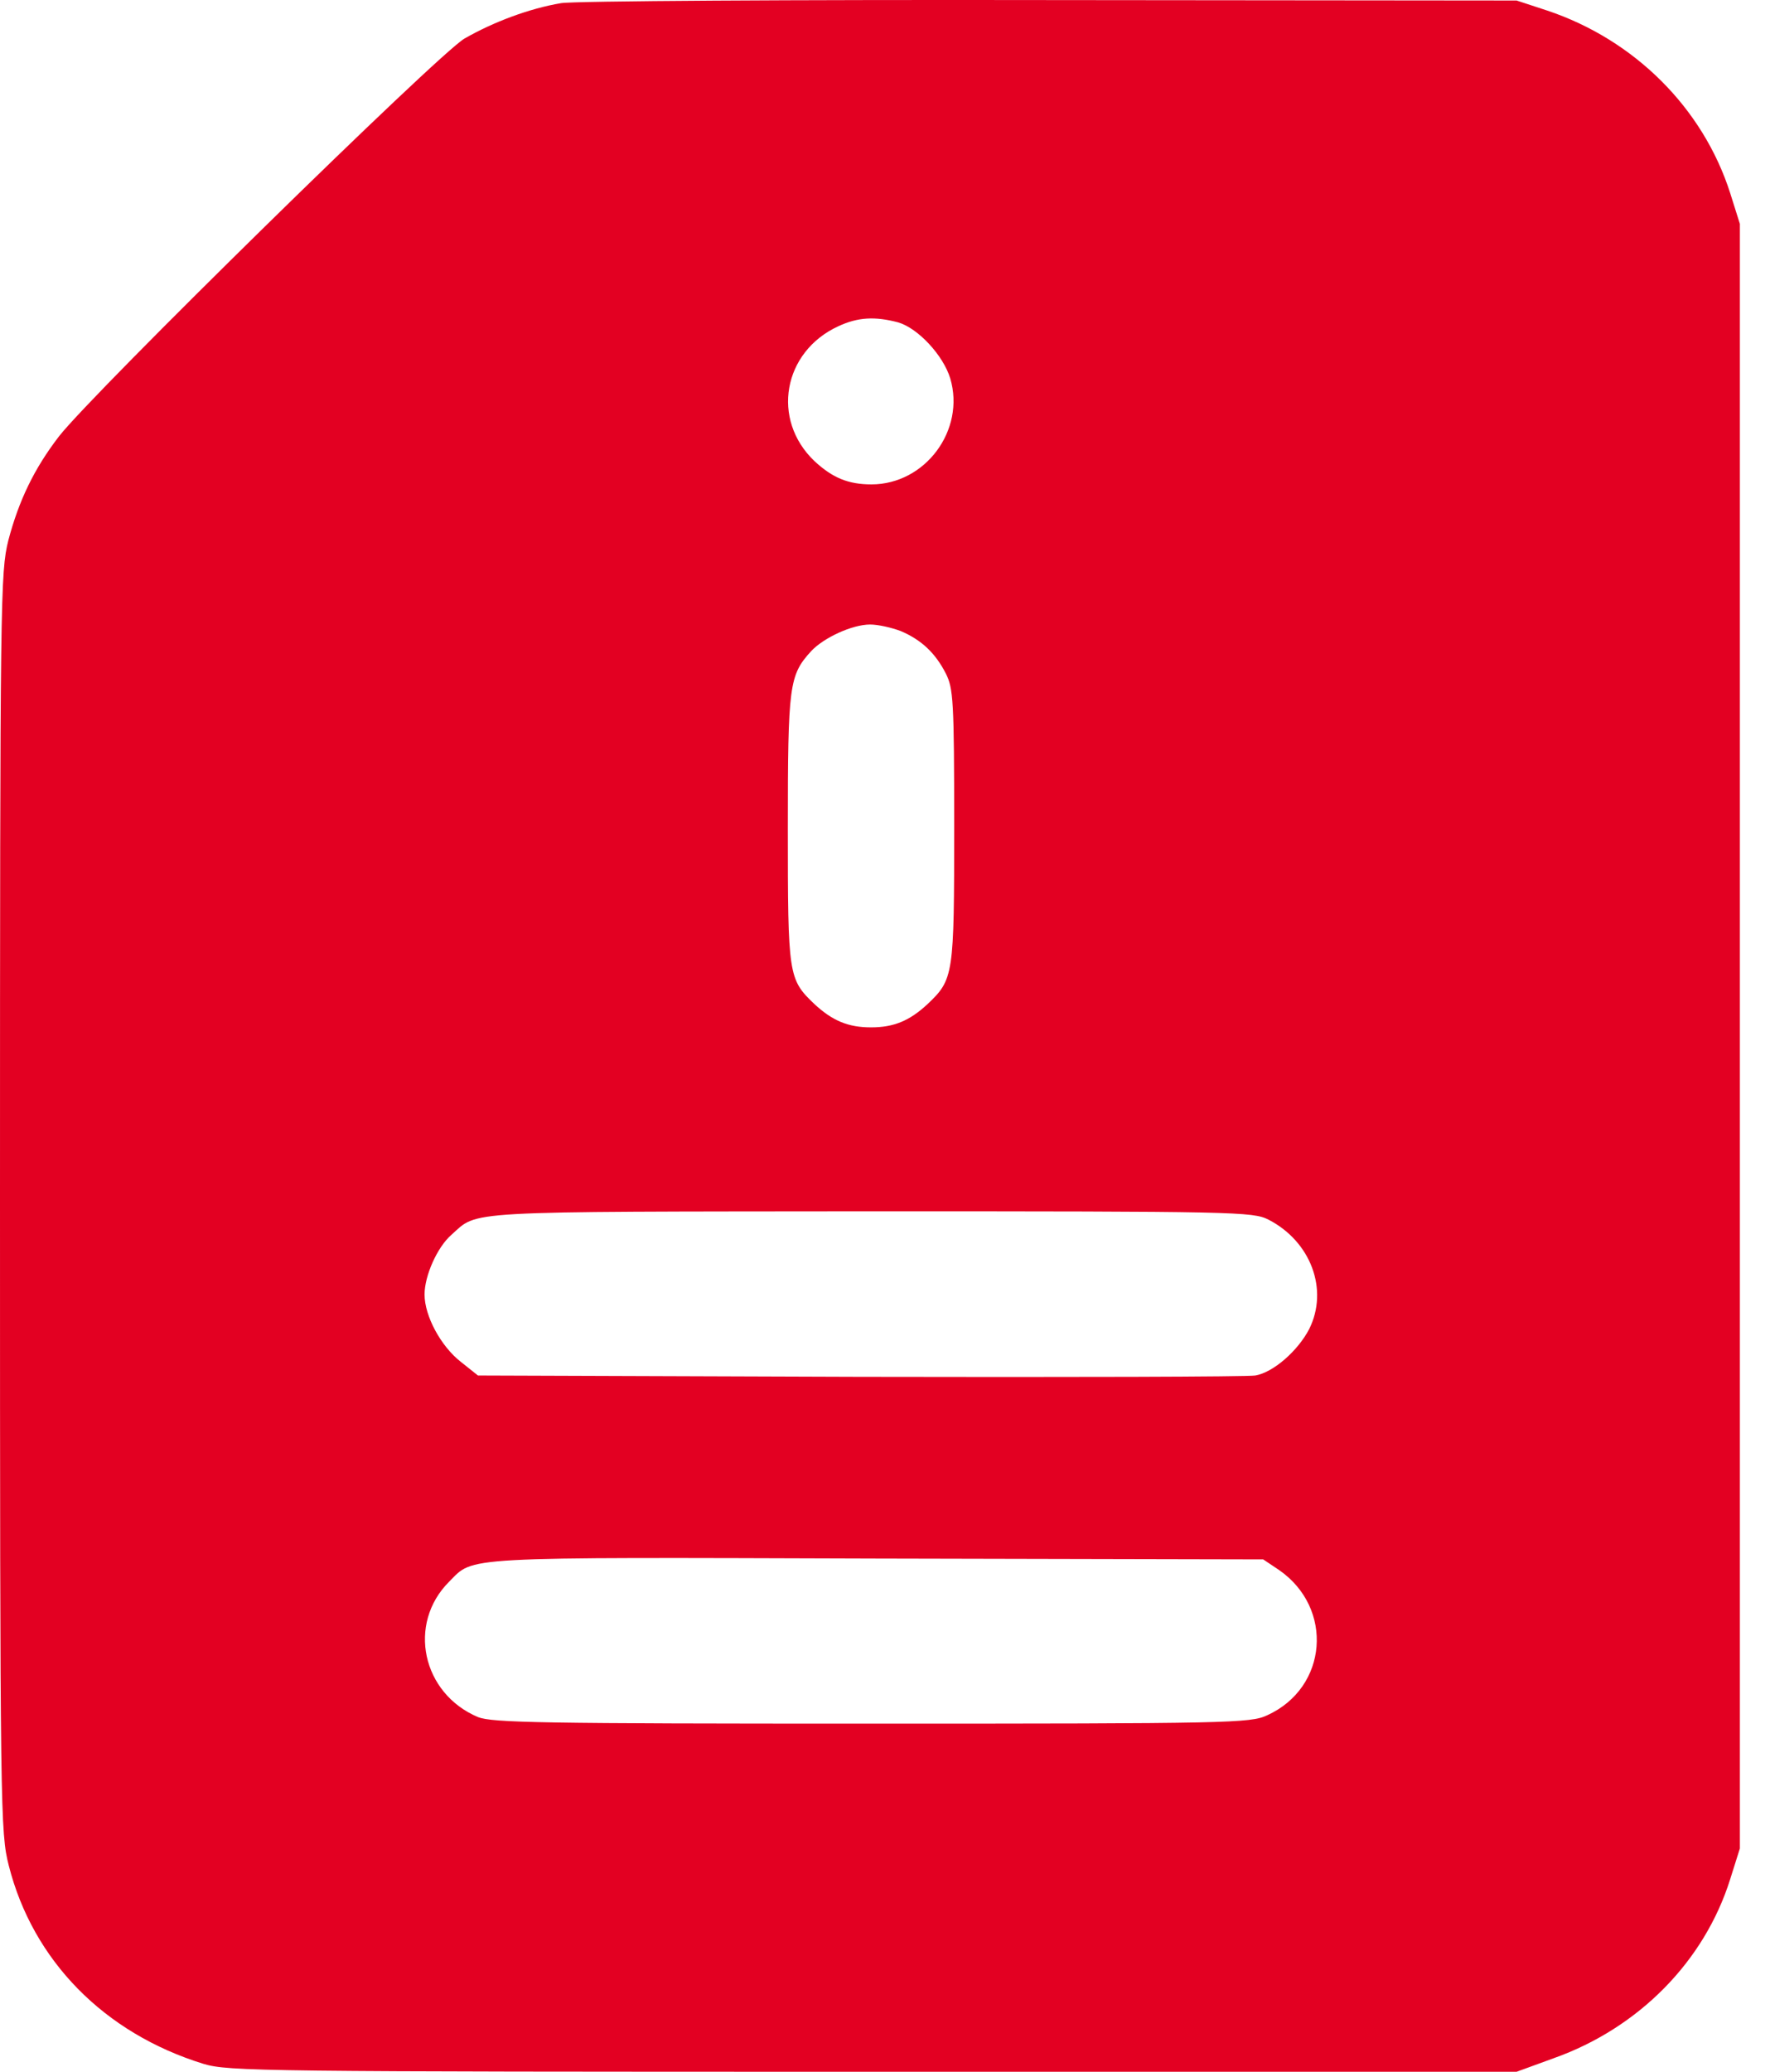 <svg width="48" height="56" viewBox="0 0 48 56" fill="none" xmlns="http://www.w3.org/2000/svg">
<path d="M15.174 0.085C14.322 0.227 13.34 0.594 12.558 1.044C11.836 1.47 2.521 10.608 1.598 11.791C0.923 12.667 0.509 13.531 0.225 14.608C0.012 15.472 0 16.076 0 32.505C0 49.052 0.012 49.537 0.237 50.425C0.888 52.994 2.817 54.958 5.504 55.787C6.179 55.988 7.019 56 23.613 56H41.013L42.019 55.633C44.315 54.816 46.091 53.017 46.789 50.792L47.05 49.964V28.007V6.051L46.789 5.222C46.055 2.926 44.209 1.079 41.842 0.286L41.013 0.014L28.407 0.002C21.471 -0.01 15.517 0.026 15.174 0.085ZM24.288 8.714C24.821 8.868 25.507 9.602 25.697 10.229C26.111 11.626 25.022 13.093 23.566 13.093C22.939 13.093 22.513 12.916 22.027 12.466C20.844 11.341 21.175 9.507 22.667 8.82C23.199 8.572 23.661 8.548 24.288 8.714ZM24.359 17.058C24.916 17.295 25.294 17.65 25.578 18.207C25.78 18.609 25.803 18.94 25.803 22.326C25.803 26.374 25.791 26.468 25.081 27.143C24.596 27.593 24.17 27.77 23.554 27.77C22.939 27.77 22.513 27.593 22.027 27.143C21.317 26.468 21.305 26.374 21.305 22.385C21.305 18.514 21.341 18.254 21.933 17.603C22.276 17.236 23.045 16.881 23.531 16.881C23.744 16.881 24.111 16.964 24.359 17.058ZM34.302 32.967C35.45 33.558 35.935 34.86 35.403 35.926C35.095 36.517 34.432 37.097 33.947 37.18C33.734 37.216 28.916 37.228 23.235 37.216L12.925 37.18L12.464 36.813C11.919 36.387 11.481 35.571 11.481 34.99C11.481 34.481 11.825 33.712 12.203 33.381C12.949 32.718 12.334 32.753 23.531 32.742C33.461 32.742 33.876 32.753 34.302 32.967ZM34.586 42.436C36.077 43.465 35.911 45.62 34.266 46.365C33.816 46.578 33.236 46.59 23.578 46.59C14.63 46.59 13.316 46.566 12.925 46.413C11.41 45.773 11.008 43.891 12.144 42.755C12.831 42.069 12.31 42.092 23.684 42.128L34.16 42.151L34.586 42.436Z" fill="#E30022"/>
</svg>
